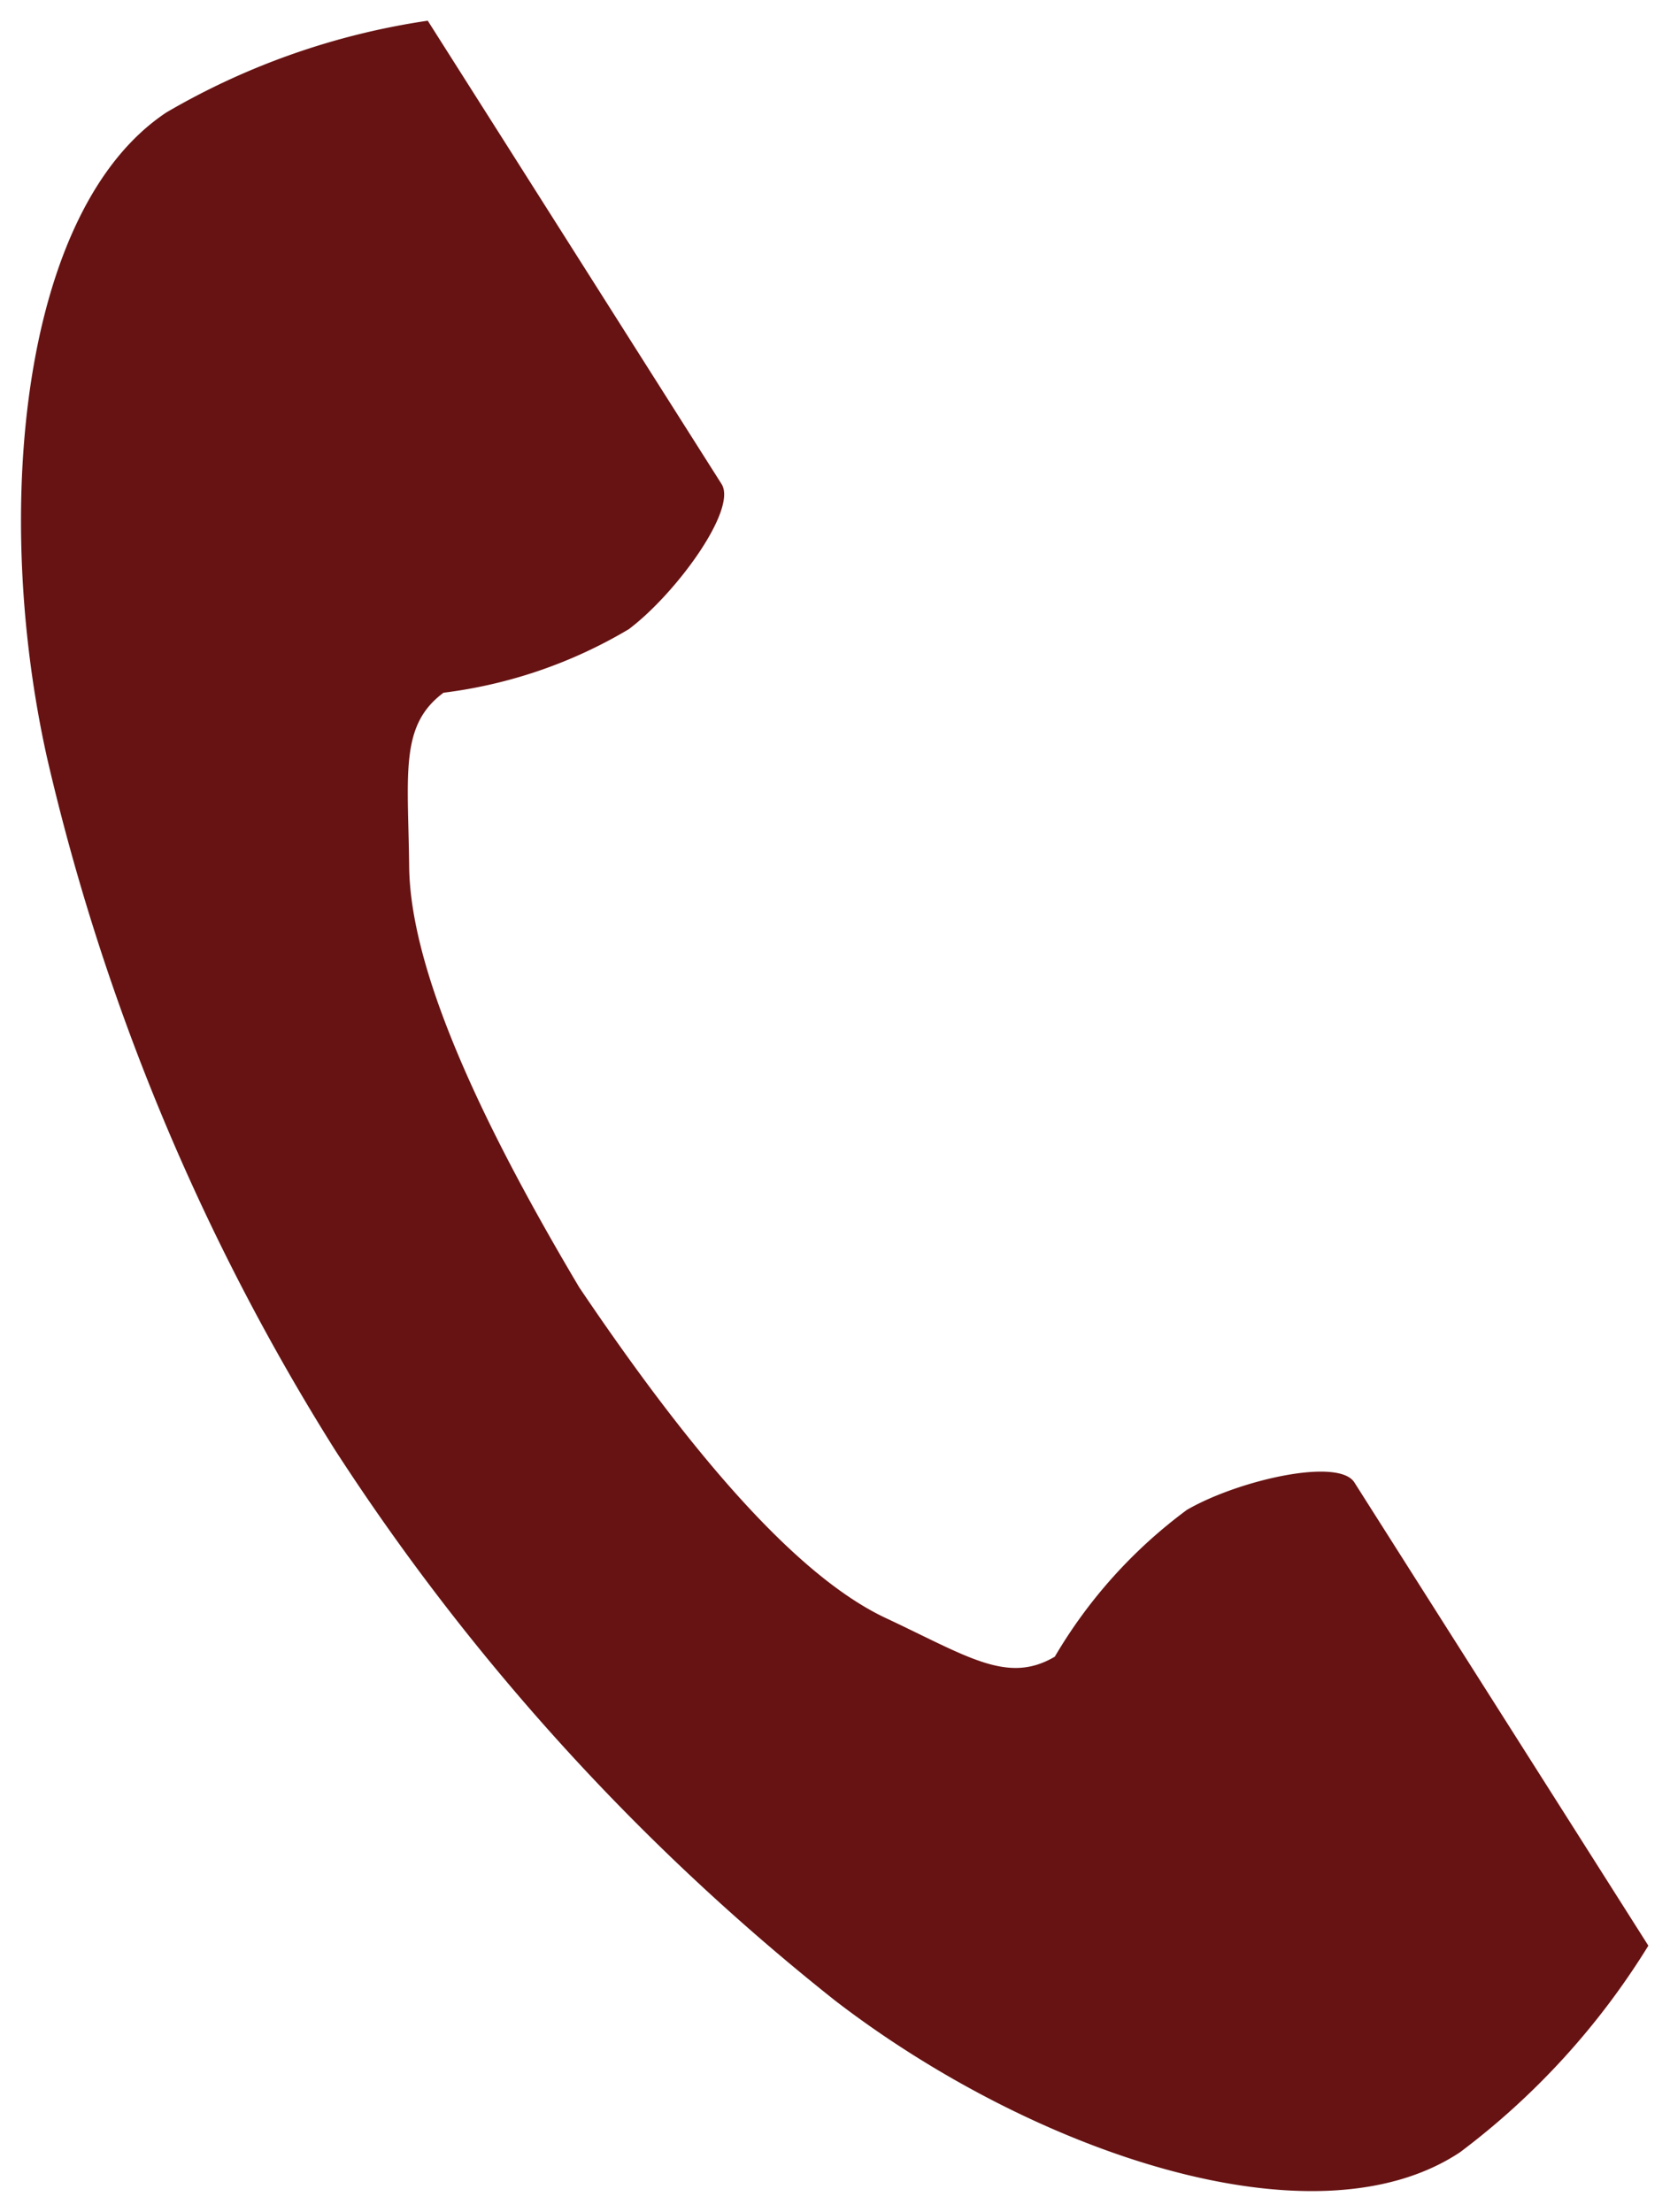 <svg xmlns="http://www.w3.org/2000/svg" width="41.048" height="54.384" viewBox="0 0 41.048 54.384">
  <g id="グループ_82" data-name="グループ 82" transform="translate(-589.701 -33.817)">
    <g id="TEL" transform="translate(-1137.843 -12.688)">
      <path id="パス_33" data-name="パス 33" d="M1731.637,49.267c-3.585,2.377-4.289,9.813-2.936,15.87a55.434,55.434,0,0,0,7.073,17.007,56.349,56.349,0,0,0,12.295,13.543c4.855,3.734,11.778,6.108,15.361,3.73a18.433,18.433,0,0,0,4.63-5.079l-1.926-3.037-5.3-8.352c-.393-.62-2.861-.052-4.115.674a12.107,12.107,0,0,0-3.248,3.61c-1.161.685-2.131,0-4.16-.952-2.494-1.174-5.3-4.821-7.529-8.126-2.038-3.431-4.151-7.537-4.181-10.346-.025-2.284-.239-3.471.845-4.274A11.726,11.726,0,0,0,1743,61.973c1.161-.875,2.674-2.948,2.28-3.568l-5.295-8.354-1.927-3.037A17.887,17.887,0,0,0,1731.637,49.267Z" transform="translate(0 0)" fill="#671313" stroke="rgba(0,0,0,0)" stroke-miterlimit="10" stroke-width="1"/>
    </g>
  </g>
</svg>
